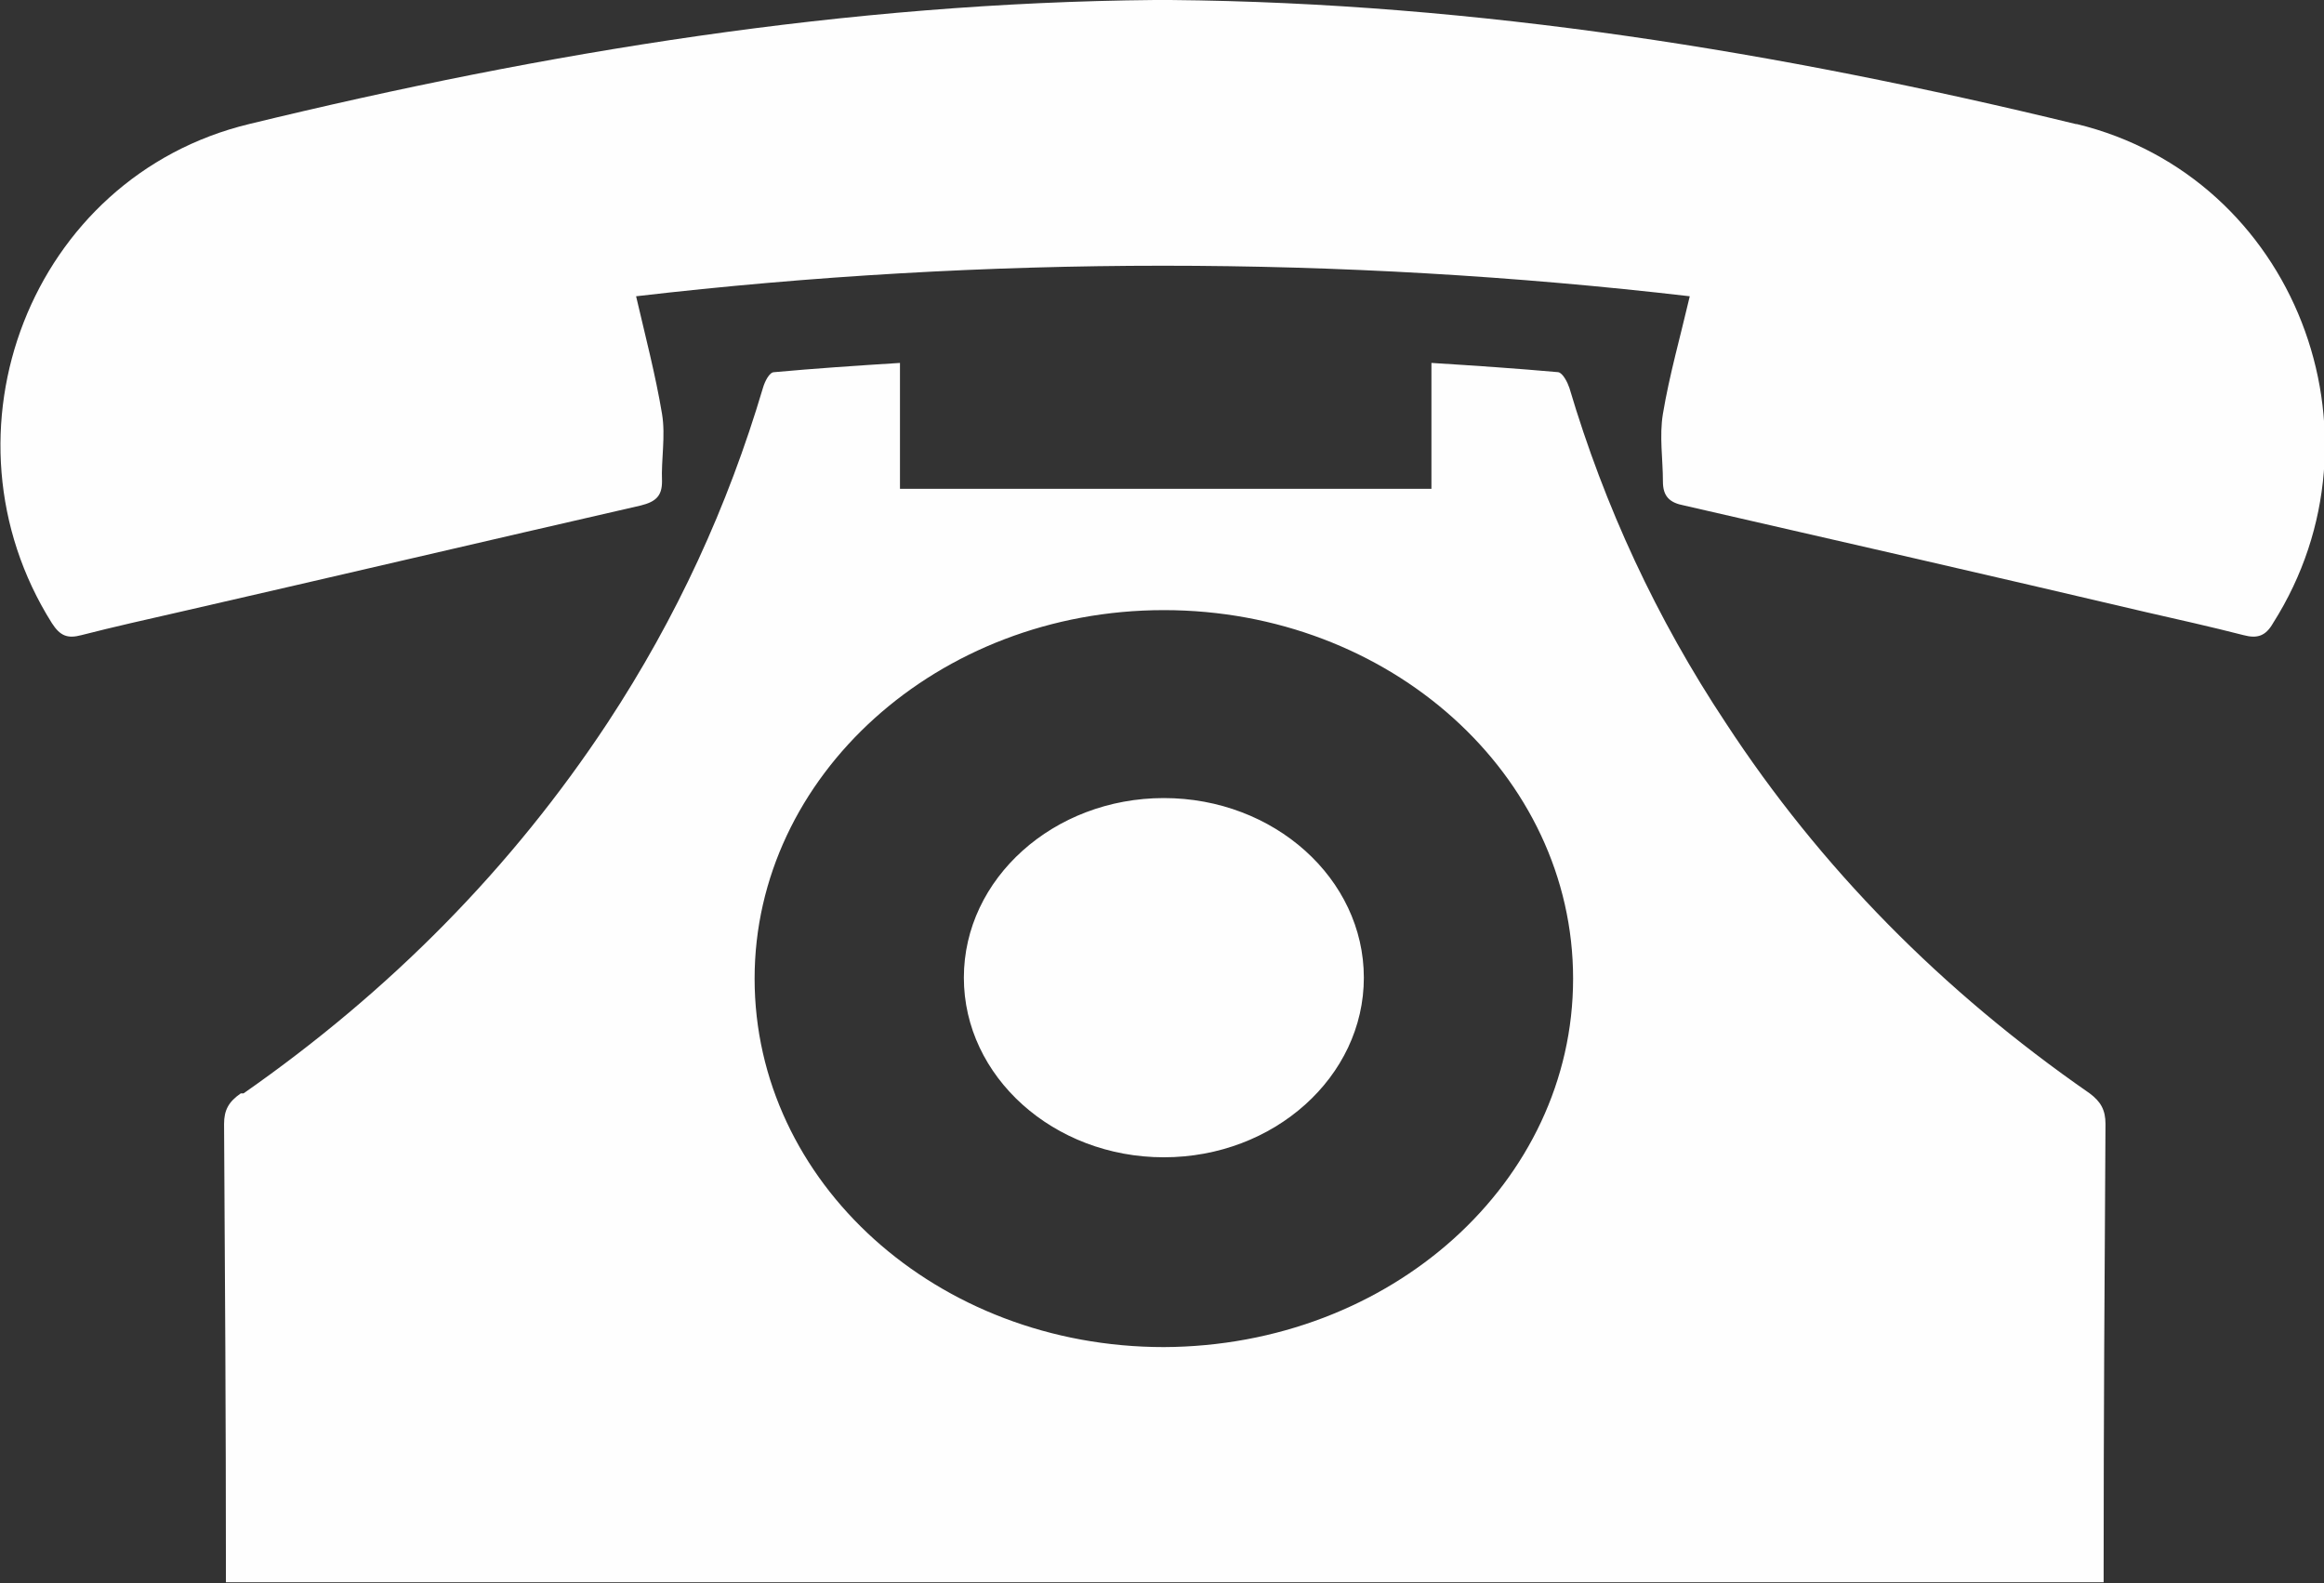 <svg xmlns="http://www.w3.org/2000/svg" xml:space="preserve" style="shape-rendering:geometricPrecision;text-rendering:geometricPrecision;image-rendering:optimizeQuality;fill-rule:evenodd;clip-rule:evenodd" viewBox="0 0 25.1 17.1"><rect x="0" y="0" width="25.1" height="17.1" fill="#333333" stroke="none"/><path d="M22.42 1.34C19.21.56 15.96.03 12.64 0h-.17C9.15.03 5.9.56 2.69 1.34.33 1.91-.73 4.68.56 6.73c.09.14.17.17.32.13.35-.09.71-.17 1.06-.25 1.66-.38 3.32-.77 4.98-1.15.16-.04.23-.1.23-.26-.01-.24.04-.49 0-.73-.07-.42-.18-.84-.28-1.27 1.89-.22 3.81-.33 5.69-.33 1.89 0 3.8.11 5.69.33-.1.43-.22.85-.29 1.27-.04.24 0 .49 0 .73 0 .16.07.23.23.26 1.66.38 3.32.76 4.98 1.15.35.08.71.16 1.06.25.15.04.24.01.32-.13 1.3-2.05.23-4.82-2.12-5.39zM2.6 11.81c-.13.09-.18.18-.18.33.01 1.62.02 3.23.02 4.84v.11h20.28v-.11c0-1.61.01-3.23.02-4.84 0-.15-.05-.24-.17-.33-1.6-1.11-2.91-2.44-3.93-4-.75-1.13-1.31-2.34-1.69-3.62-.02-.06-.07-.16-.12-.17-.45-.04-.89-.07-1.37-.1v1.36H9.72V3.92c-.48.03-.92.06-1.36.1-.05 0-.1.1-.12.17-.38 1.28-.93 2.48-1.68 3.62-1.03 1.56-2.34 2.89-3.93 4zm5.55-1.24c0-2.19 1.98-3.98 4.42-3.98s4.42 1.78 4.42 3.98-1.97 3.97-4.42 3.98c-2.45 0-4.42-1.78-4.42-3.98zm2.26-.01c0 1.07.97 1.94 2.16 1.94 1.19 0 2.16-.87 2.16-1.94 0-1.07-.97-1.94-2.16-1.94-1.19 0-2.16.87-2.16 1.94z" style="fill:#fefefe;fill-rule:nonzero"/></svg>